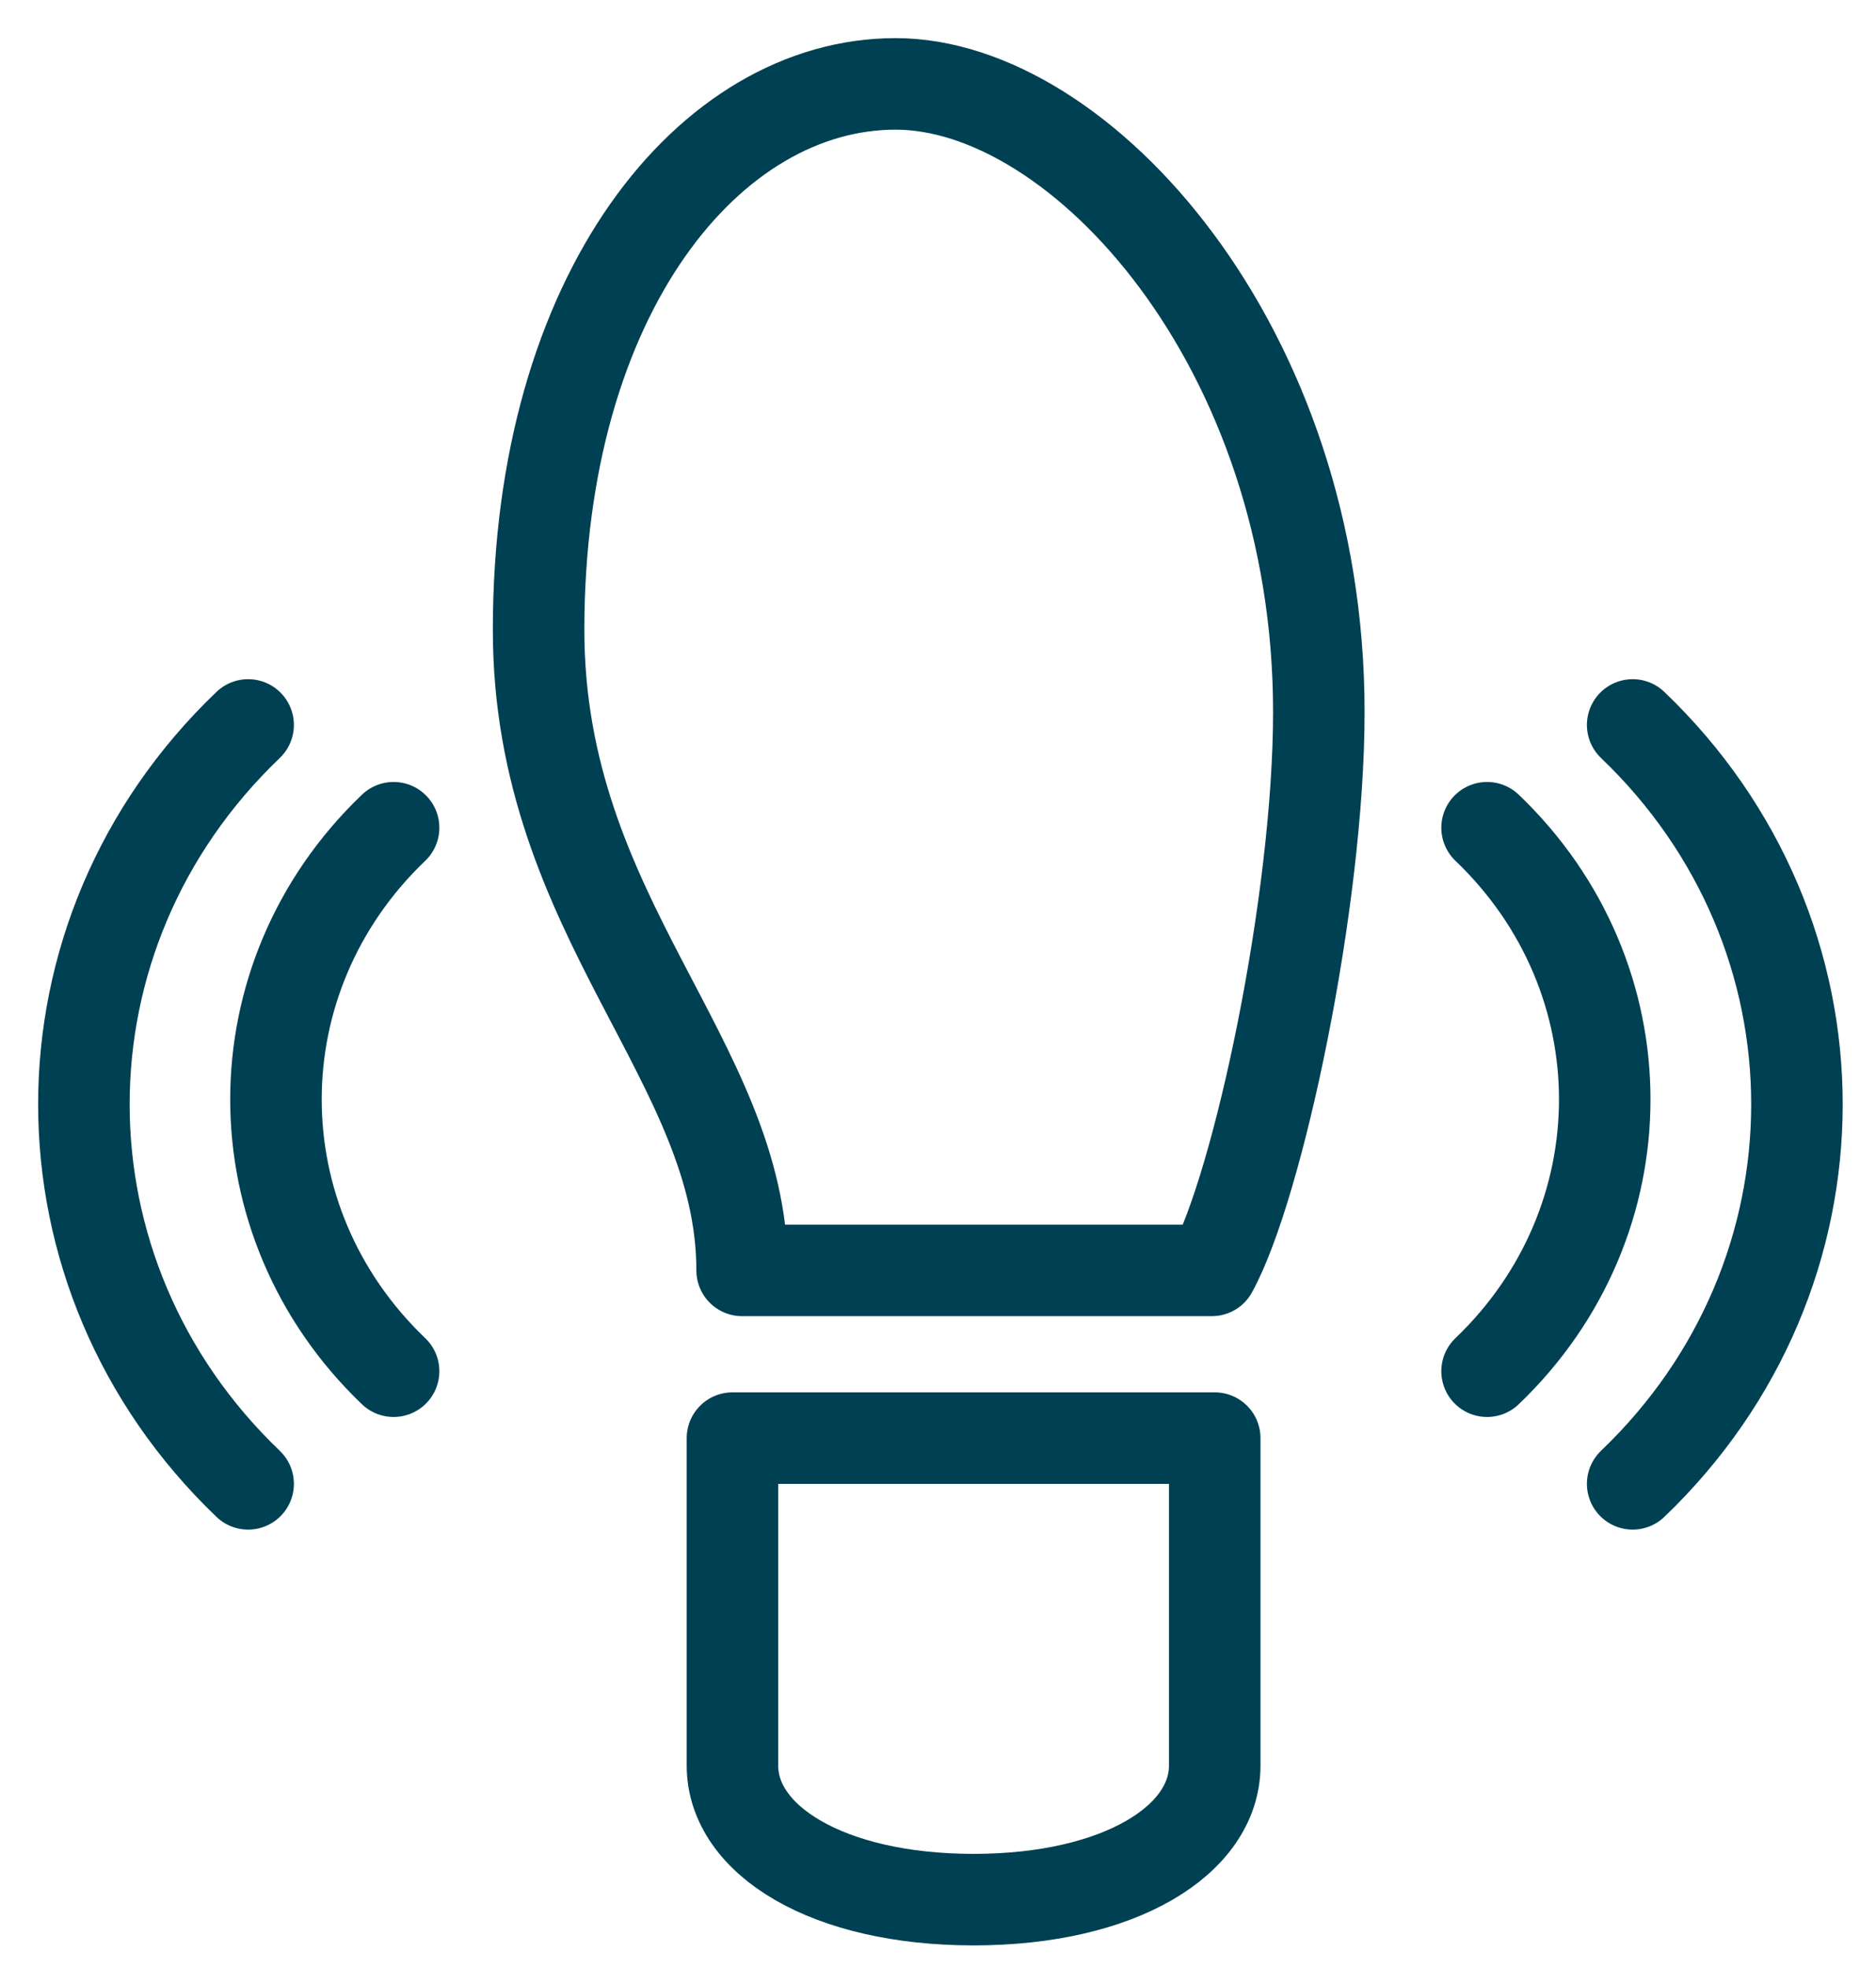 <?xml version="1.0" encoding="UTF-8"?><svg xmlns="http://www.w3.org/2000/svg" width="41" height="43" viewBox="0 0 41 43"><path fill="none" stroke="#004053" stroke-linecap="round" stroke-linejoin="round" stroke-miterlimit="50" stroke-width="2" d="M26.485 27.758c1.01-1.834 2.338-8.058 2.338-12.203 0-7.978-5.202-13.722-9.249-13.722-4.047 0-7.803 4.552-7.803 11.93 0 6.29 4.448 9.411 4.448 13.995zM21.278 41.507c3.19 0 5.27-1.3 5.27-2.93v-7.154h-10.54v7.155c0 1.63 2.08 2.929 5.27 2.929zM32.5 29.961c3.429-3.28 3.429-8.598 0-11.875M35.682 32.422c4.787-4.582 4.787-12.006 0-16.582M8.602 29.961c-3.428-3.28-3.428-8.598 0-11.875M5.423 32.422C.637 27.84.637 20.416 5.423 15.84"/></svg>